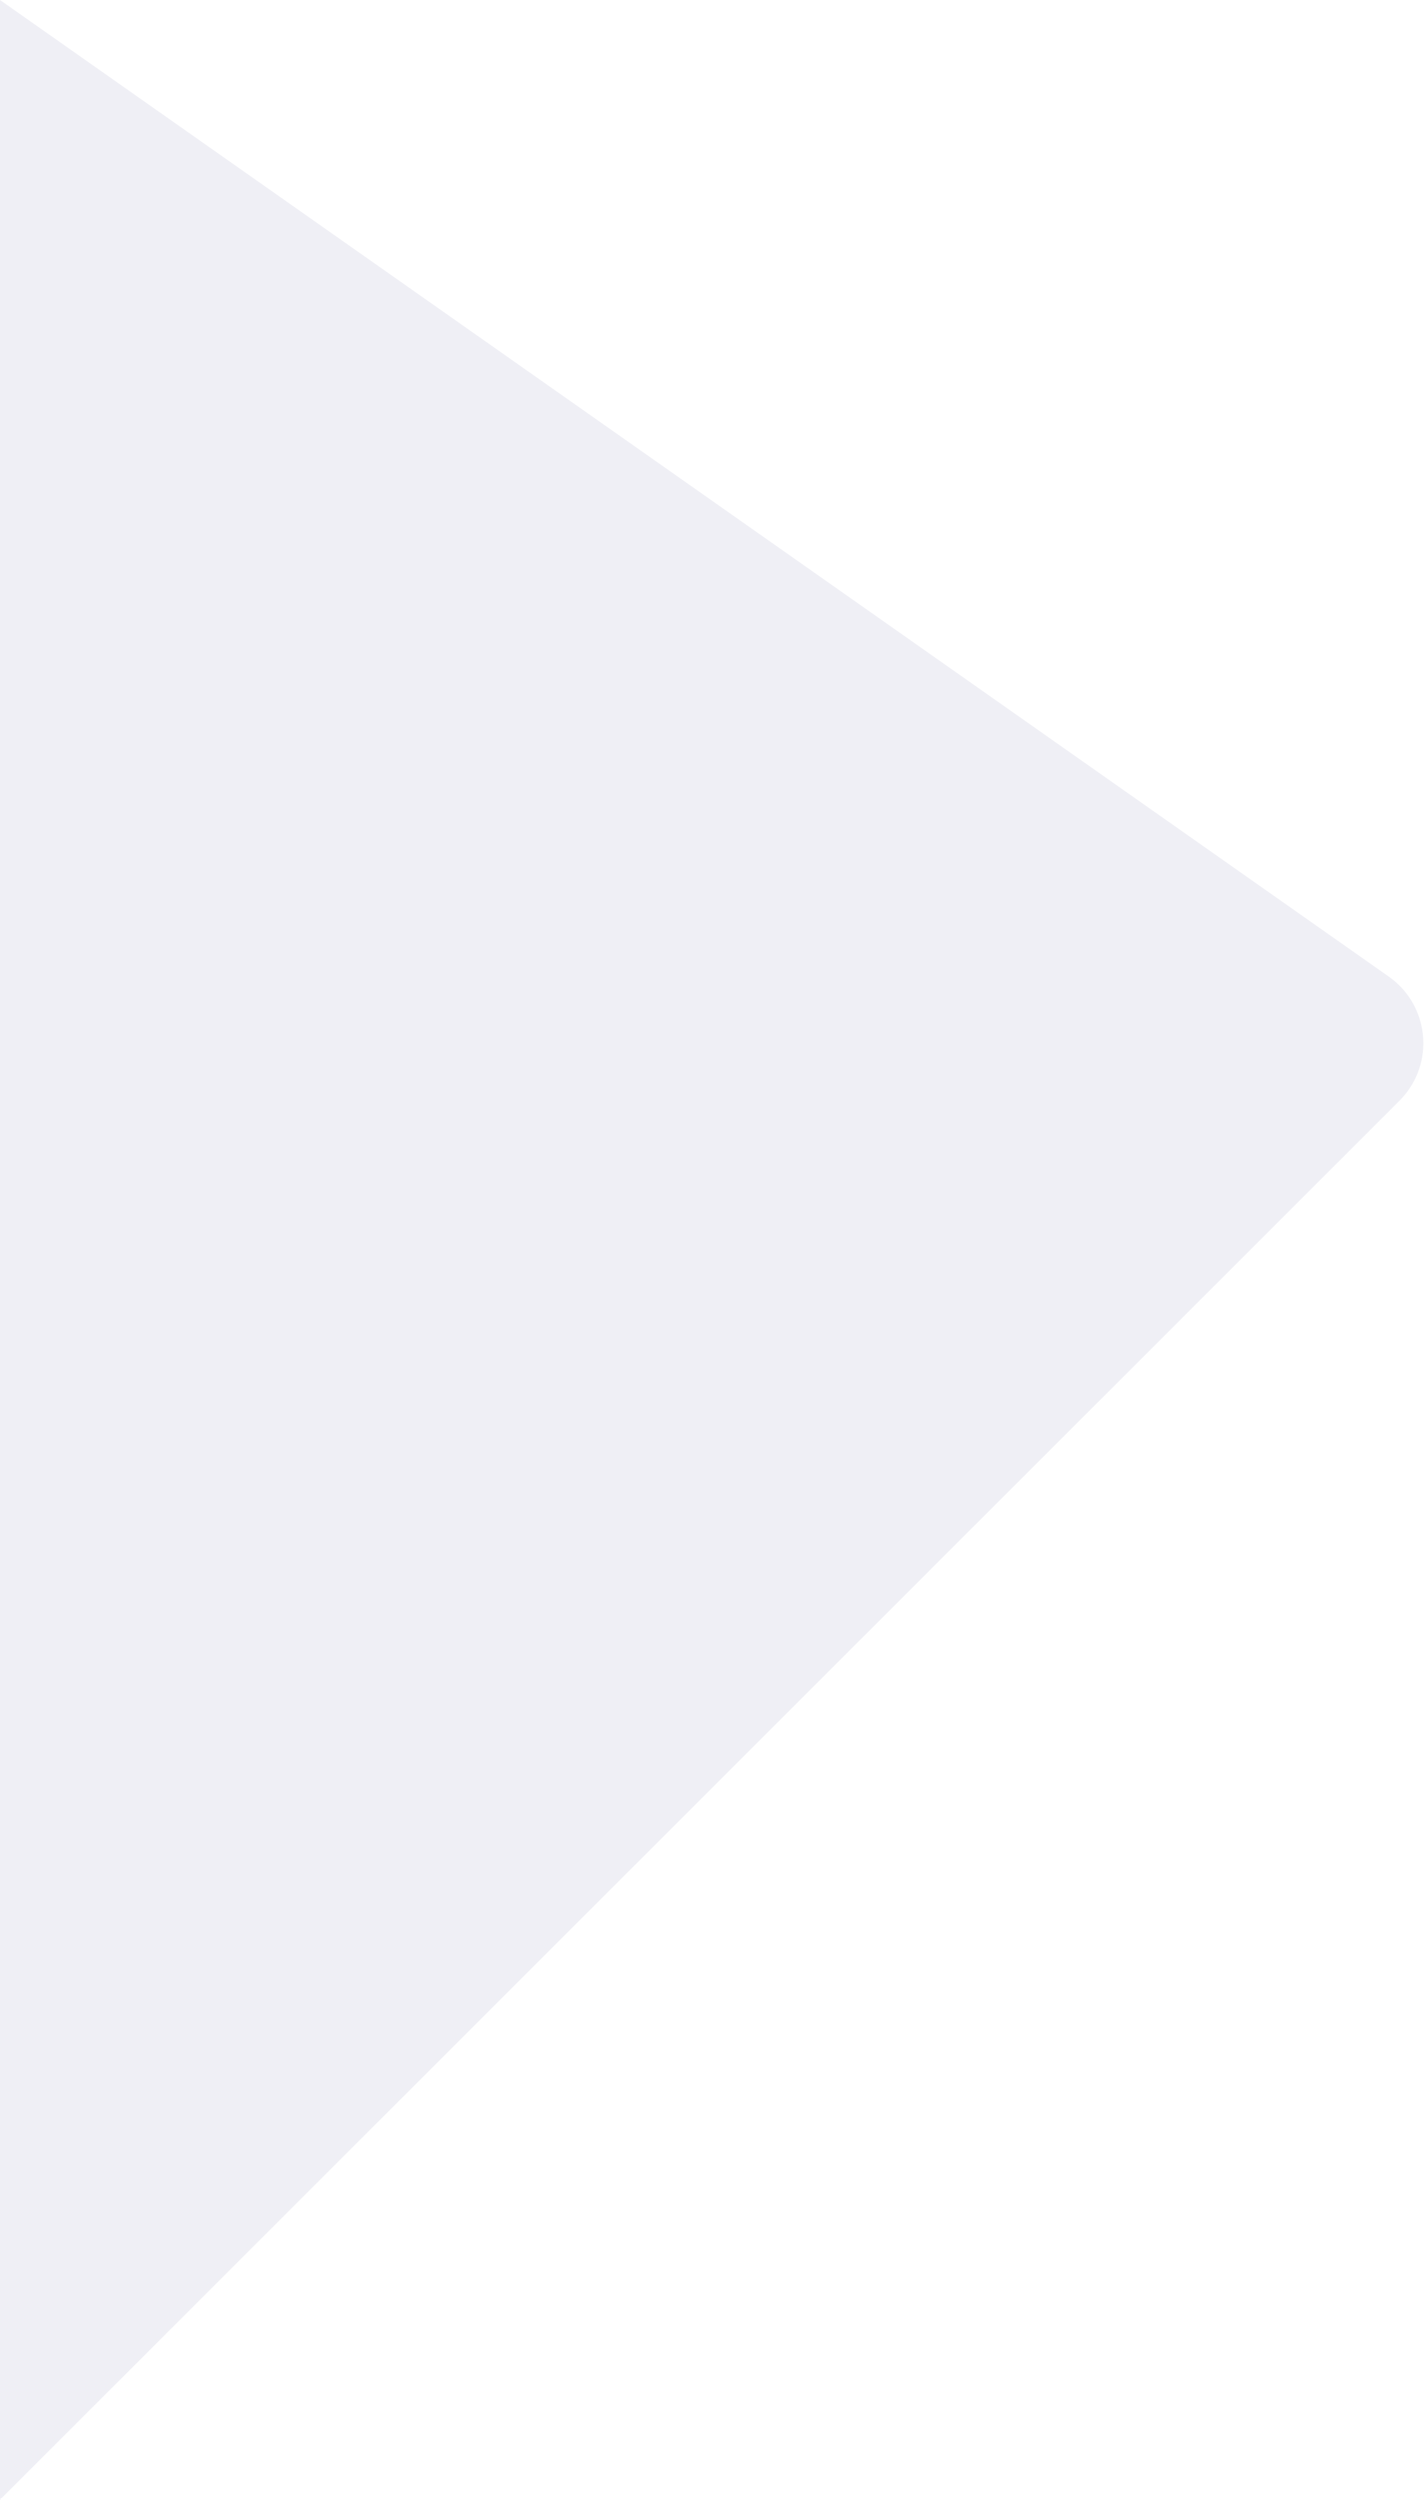 <svg xmlns="http://www.w3.org/2000/svg" width="875" height="1536" viewBox="0 0 875 1536">
    <g fill="none" fill-opacity=".1" fill-rule="evenodd">
        <g fill="#62619A">
            <path d="M0 829l853.349 600.083c22.588 15.884 28.023 47.072 12.139 69.66-1.657 2.356-3.514 4.565-5.55 6.6L0 2365V829z" transform="translate(0 -829)"/>
        </g>
    </g>
</svg>
